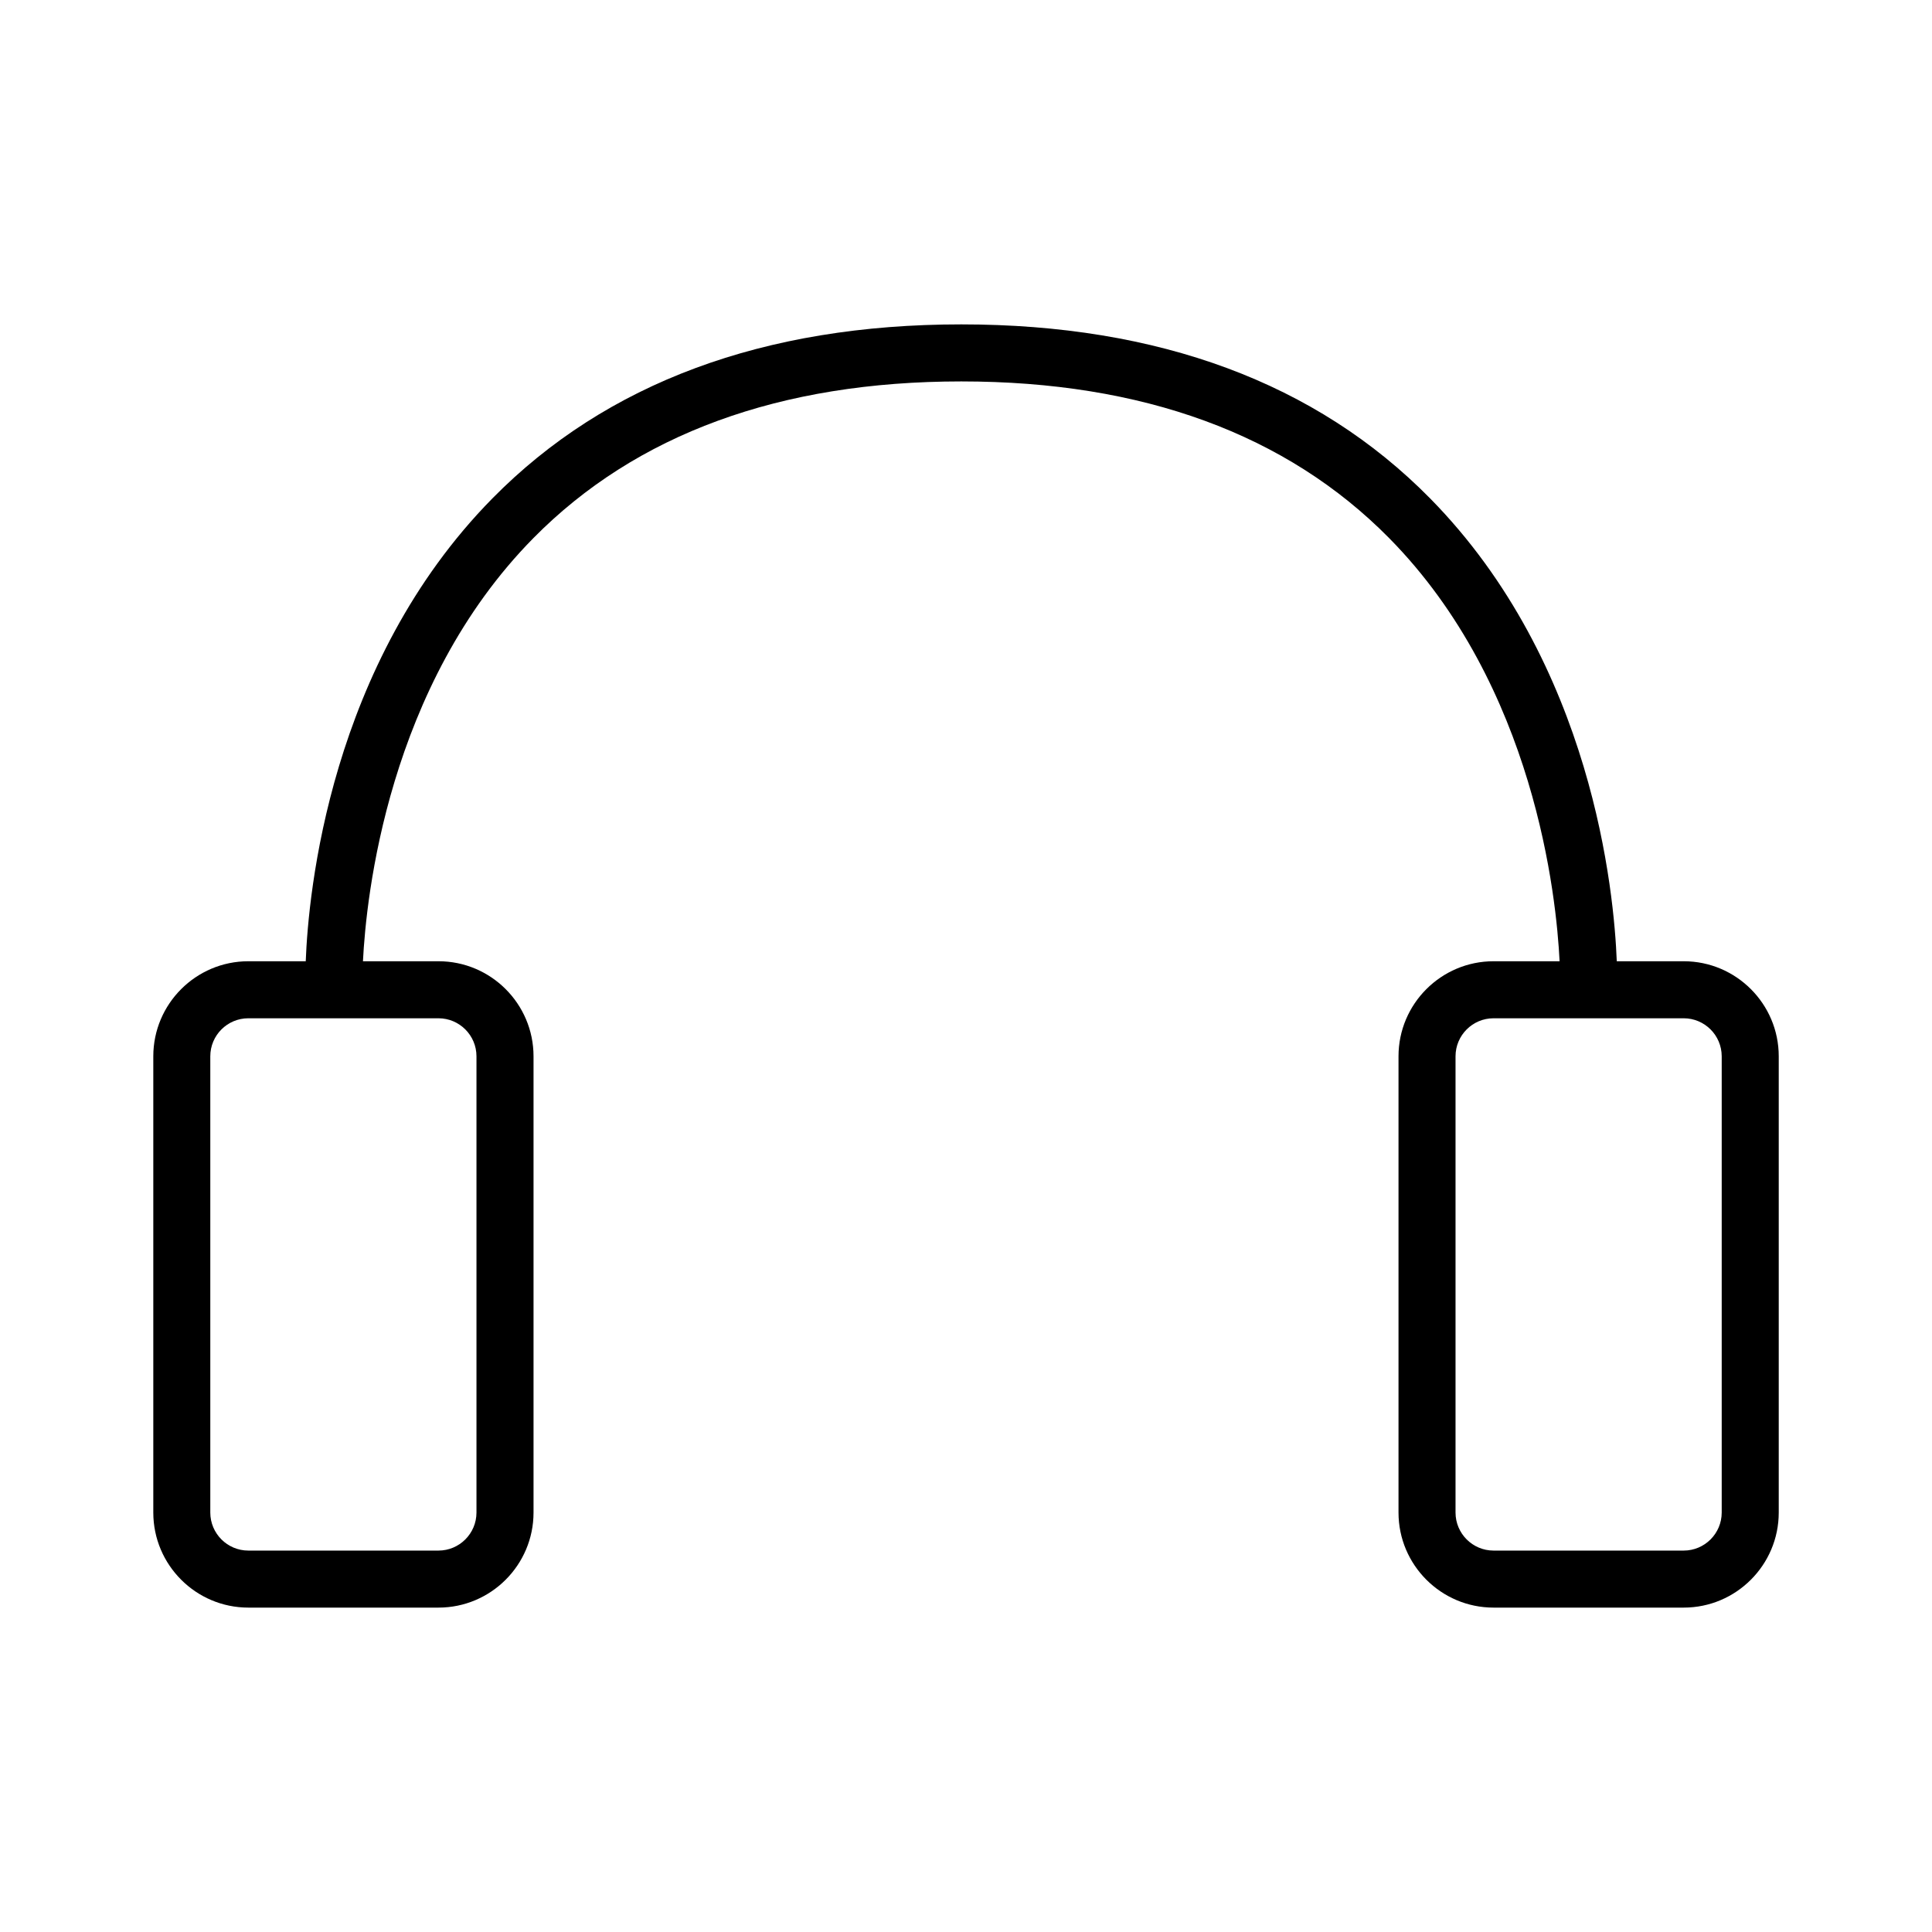<?xml version="1.0" encoding="UTF-8"?>
<!-- Uploaded to: SVG Repo, www.svgrepo.com, Generator: SVG Repo Mixer Tools -->
<svg fill="#000000" width="800px" height="800px" version="1.1" viewBox="144 144 512 512" xmlns="http://www.w3.org/2000/svg">
 <path d="m590.19 398.74h-17.73c-0.695-18.008-6.273-78.812-49.488-122.68-30.121-30.582-71.918-46.094-124.23-46.094-52.305 0-94.105 15.512-124.23 46.094-43.211 43.871-48.801 104.67-49.488 122.68h-15.207c-13.891 0-25.191 11.301-25.191 25.191v120.91c0 13.891 11.301 25.191 25.191 25.191h50.383c13.891 0 25.191-11.301 25.191-25.191v-120.91c0-13.891-11.301-25.191-25.191-25.191h-20.012c0.828-16.801 6.508-72.973 45.188-112.16 27.176-27.539 65.32-41.5 113.37-41.5 48.055 0 86.195 13.961 113.37 41.5 38.684 39.188 44.367 95.359 45.191 112.16h-17.496c-13.891 0-25.191 11.301-25.191 25.191v120.91c0 13.891 11.301 25.191 25.191 25.191h50.383c13.891 0 25.191-11.301 25.191-25.191v-120.91c0-13.891-11.301-25.191-25.191-25.191zm-319.92 25.191v120.91c0 5.559-4.519 10.078-10.078 10.078h-50.383c-5.559 0-10.078-4.519-10.078-10.078v-120.91c0-5.559 4.519-10.078 10.078-10.078h50.383c5.562 0 10.078 4.519 10.078 10.078zm330 120.91c0 5.559-4.519 10.078-10.078 10.078h-50.383c-5.559 0-10.078-4.519-10.078-10.078v-120.91c0-5.559 4.519-10.078 10.078-10.078h50.383c5.559 0 10.078 4.519 10.078 10.078z"/>
</svg>